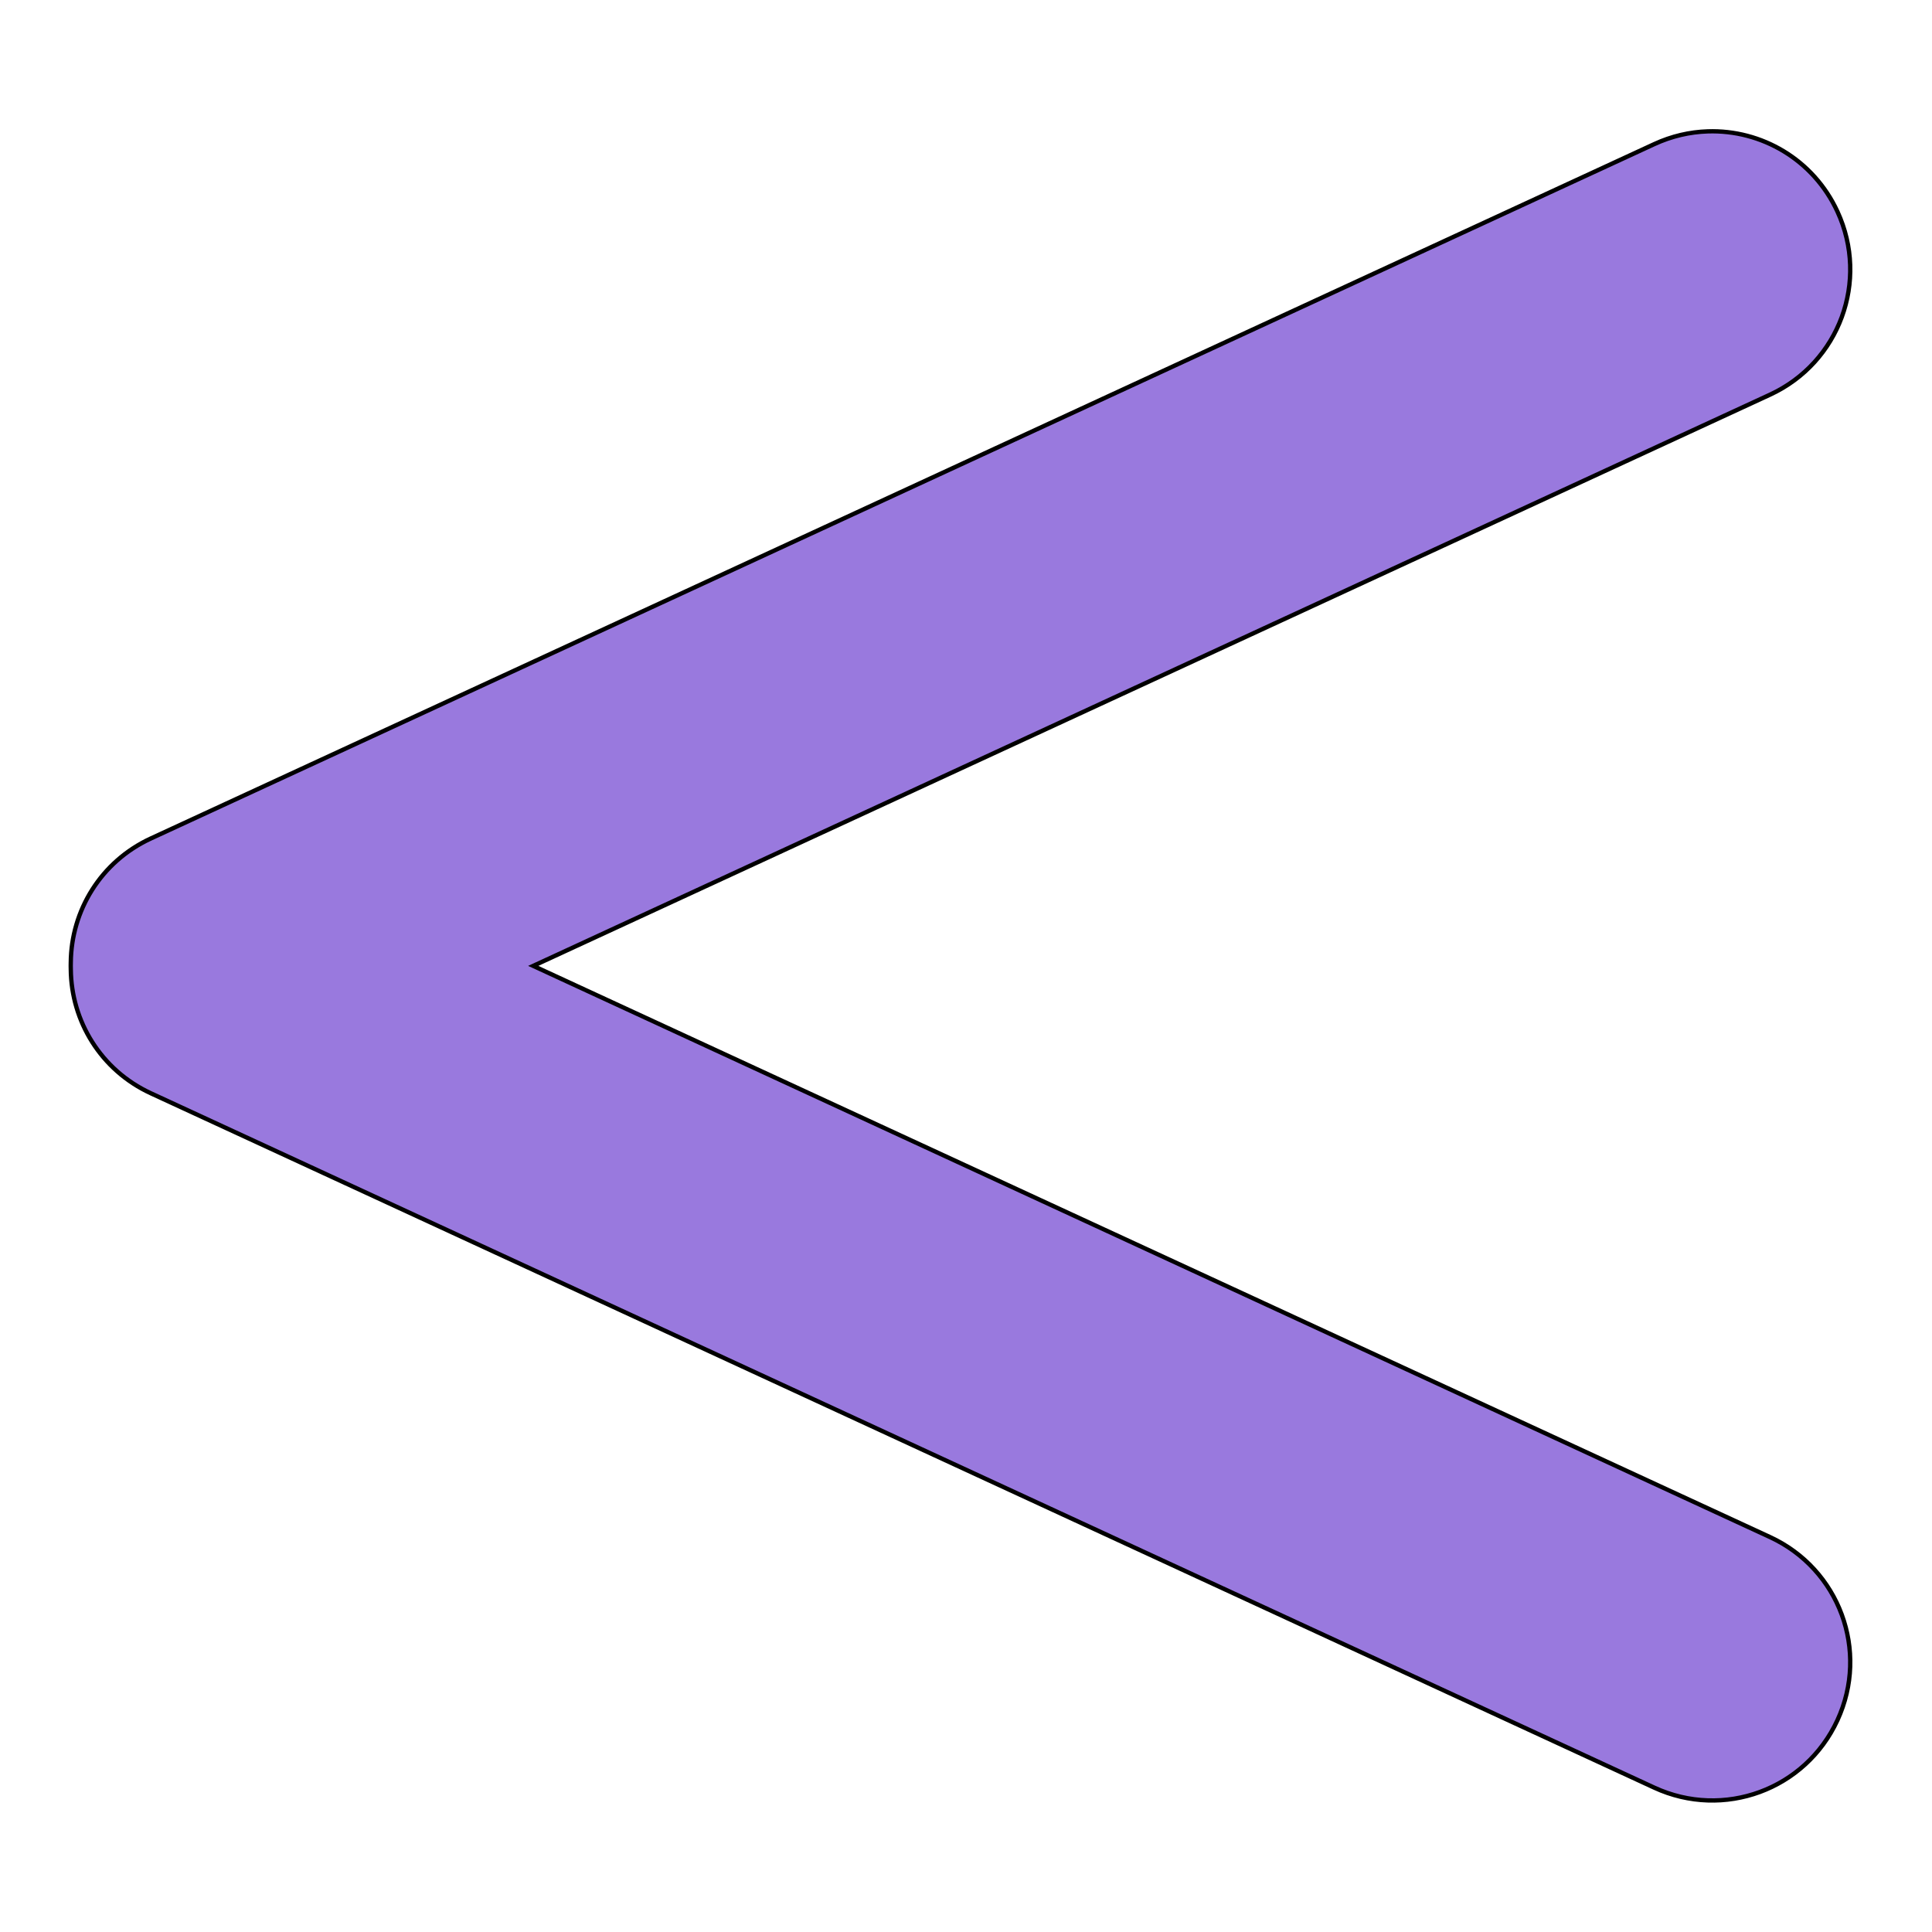<?xml version="1.0" encoding="UTF-8" standalone="no"?>
<!-- Uploaded to: SVG Repo, www.svgrepo.com, Generator: SVG Repo Mixer Tools -->

<svg
   width="448"
   height="448"
   viewBox="0 0 448 448"
   id="svg2"
   version="1.1"
   inkscape:version="1.1.2 (0a00cf5339, 2022-02-04)"
   sodipodi:docname="img_retour.svg"
   xmlns:inkscape="http://www.inkscape.org/namespaces/inkscape"
   xmlns:sodipodi="http://sodipodi.sourceforge.net/DTD/sodipodi-0.dtd"
   xmlns="http://www.w3.org/2000/svg"
   xmlns:svg="http://www.w3.org/2000/svg"
   xmlns:rdf="http://www.w3.org/1999/02/22-rdf-syntax-ns#"
   xmlns:cc="http://creativecommons.org/ns#"
   xmlns:dc="http://purl.org/dc/elements/1.1/">
  <title
     id="title4144">menu</title>
  <defs
     id="defs4" />
  <sodipodi:namedview
     id="base"
     pagecolor="#ffffff"
     bordercolor="#666666"
     borderopacity="1.0"
     inkscape:pageopacity="0.0"
     inkscape:pageshadow="2"
     inkscape:zoom="0.98994949"
     inkscape:cx="244.96199"
     inkscape:cy="303.55084"
     inkscape:document-units="px"
     inkscape:current-layer="layer1"
     showgrid="true"
     fit-margin-top="448"
     fit-margin-right="384"
     fit-margin-left="0"
     fit-margin-bottom="0"
     units="px"
     inkscape:window-width="1196"
     inkscape:window-height="852"
     inkscape:window-x="26"
     inkscape:window-y="23"
     inkscape:window-maximized="0"
     inkscape:snap-bbox="true"
     inkscape:bbox-nodes="true"
     inkscape:pagecheckerboard="0">
    <inkscape:grid
       type="xygrid"
       id="grid3347"
       spacingx="16"
       spacingy="16"
       empspacing="2"
       originx="0"
       originy="-1.7498462e-005" />
  </sodipodi:namedview>
  <g
     inkscape:label="Layer 1"
     inkscape:groupmode="layer"
     id="layer1"
     transform="translate(0,-604.362)">
    <path
       id="rect111"
       style="fill:#9979de;fill-opacity:1;stroke:#000000;stroke-opacity:1"
       d="m 395.979,634.823 c -4.155,0.14 -8.355,1.099 -12.379,2.957 L 34.984,798.788 c -11.642,5.377 -18.474,16.778 -18.57,28.764 -0.011,0.258 -0.007,0.514 -0.012,0.771 0.004,0.269 0.003,0.536 0.014,0.805 0.101,11.982 6.933,23.377 18.57,28.752 L 383.6,1018.89 c 16.094,7.433 35.036,0.46 42.469,-15.635 7.433,-16.094 0.462,-35.035 -15.633,-42.469 L 123.65,828.335 410.434,695.882 c 16.094,-7.433 23.068,-26.374 15.635,-42.469 -5.575,-12.071 -17.624,-19.01 -30.09,-18.59 z" />
  </g>
</svg>
